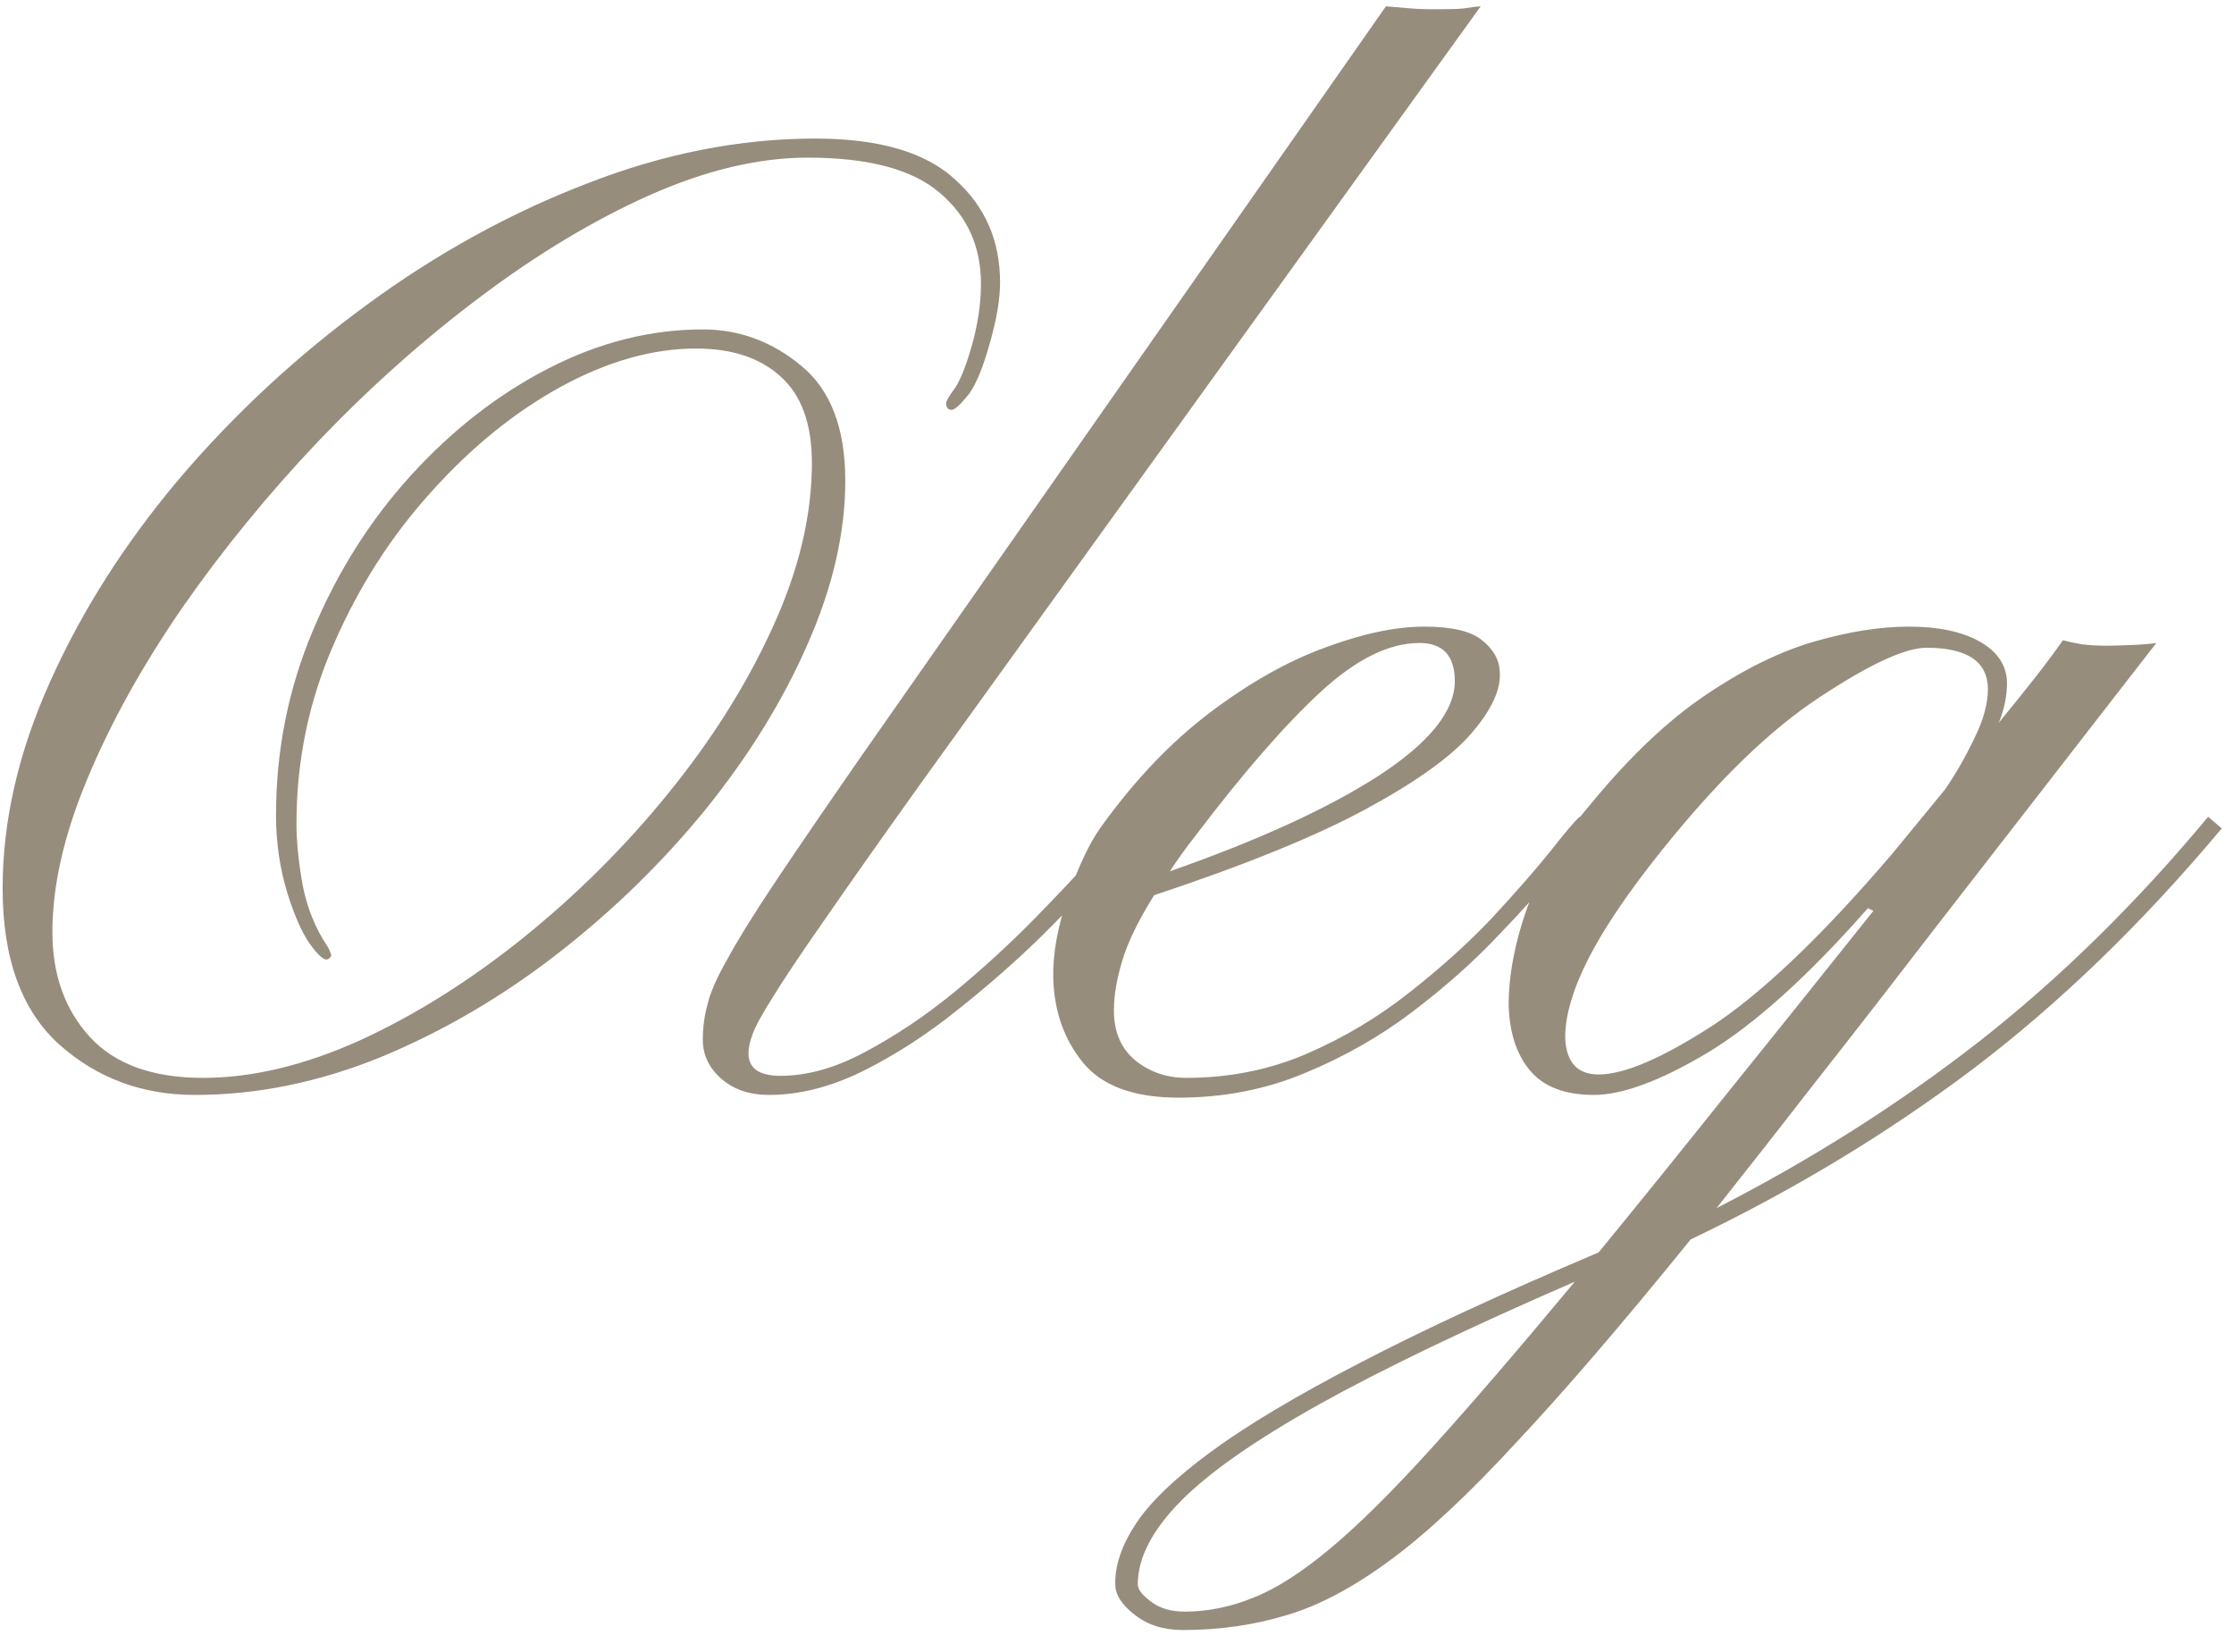 <?xml version="1.0" encoding="UTF-8"?> <svg xmlns="http://www.w3.org/2000/svg" width="96" height="71" viewBox="0 0 96 71" fill="none"><path d="M8.375 47.059C6.109 47.059 4.166 46.336 2.545 44.891C0.924 43.426 0.113 41.19 0.113 38.182C0.113 35.272 0.797 32.303 2.164 29.275C3.531 26.229 5.387 23.318 7.73 20.545C10.094 17.771 12.77 15.291 15.758 13.104C18.766 10.896 21.92 9.158 25.221 7.889C28.521 6.6 31.793 5.955 35.035 5.955C37.77 5.955 39.772 6.541 41.041 7.713C42.33 8.865 42.975 10.34 42.975 12.137C42.975 12.859 42.828 13.729 42.535 14.744C42.262 15.74 41.969 16.463 41.656 16.912C41.285 17.381 41.031 17.615 40.895 17.615C40.738 17.615 40.66 17.518 40.66 17.322C40.66 17.244 40.758 17.068 40.953 16.795C41.207 16.482 41.471 15.857 41.744 14.92C42.018 13.963 42.154 13.055 42.154 12.195C42.154 10.594 41.568 9.295 40.397 8.299C39.225 7.283 37.33 6.775 34.713 6.775C32.603 6.775 30.338 7.312 27.916 8.387C25.514 9.461 23.092 10.916 20.65 12.752C18.229 14.568 15.914 16.629 13.707 18.934C11.52 21.238 9.557 23.641 7.818 26.141C6.1 28.641 4.742 31.092 3.746 33.494C2.75 35.877 2.252 38.065 2.252 40.057C2.252 41.893 2.789 43.397 3.863 44.568C4.938 45.74 6.559 46.326 8.727 46.326C10.836 46.326 13.082 45.789 15.465 44.715C17.848 43.621 20.182 42.156 22.467 40.32C24.771 38.465 26.852 36.395 28.707 34.109C30.582 31.805 32.076 29.432 33.19 26.99C34.322 24.529 34.889 22.166 34.889 19.9C34.889 18.221 34.44 16.98 33.541 16.18C32.662 15.379 31.451 14.979 29.908 14.979C28.053 14.979 26.119 15.525 24.107 16.619C22.115 17.713 20.26 19.217 18.541 21.131C16.822 23.025 15.426 25.203 14.352 27.664C13.277 30.105 12.74 32.684 12.74 35.398C12.74 36.16 12.828 37.039 13.004 38.035C13.199 39.031 13.56 39.92 14.088 40.701C14.127 40.76 14.166 40.848 14.205 40.965C14.264 41.062 14.225 41.15 14.088 41.228C13.951 41.287 13.727 41.111 13.414 40.701C13.043 40.232 12.691 39.471 12.359 38.416C12.027 37.342 11.861 36.219 11.861 35.047C11.861 32.254 12.389 29.607 13.443 27.107C14.498 24.588 15.904 22.361 17.662 20.428C19.439 18.475 21.412 16.941 23.58 15.828C25.748 14.715 27.955 14.158 30.201 14.158C31.764 14.158 33.17 14.676 34.42 15.711C35.69 16.746 36.324 18.396 36.324 20.662C36.324 22.889 35.787 25.223 34.713 27.664C33.658 30.086 32.203 32.449 30.348 34.754C28.492 37.039 26.373 39.109 23.99 40.965C21.607 42.82 19.078 44.305 16.402 45.418C13.727 46.512 11.051 47.059 8.375 47.059ZM33.043 47.059C32.223 47.059 31.549 46.834 31.021 46.385C30.475 45.916 30.201 45.35 30.201 44.685C30.201 44.158 30.27 43.65 30.406 43.162C30.523 42.654 30.807 42.01 31.256 41.228C31.686 40.428 32.35 39.353 33.248 38.006C34.147 36.658 35.367 34.871 36.91 32.645L59.557 0.271C59.83 0.291 60.172 0.32 60.582 0.359C61.012 0.398 61.617 0.408 62.398 0.389C62.555 0.389 62.73 0.379 62.926 0.359C63.141 0.32 63.375 0.291 63.629 0.271L39.547 33.699C37.789 36.16 36.412 38.113 35.416 39.559C34.42 40.984 33.688 42.078 33.219 42.84C32.75 43.582 32.457 44.119 32.34 44.451C32.223 44.764 32.164 45.037 32.164 45.272C32.164 45.916 32.623 46.238 33.541 46.238C34.693 46.238 35.904 45.897 37.174 45.213C38.463 44.529 39.732 43.68 40.982 42.664C42.232 41.629 43.385 40.574 44.44 39.5C45.494 38.426 46.383 37.478 47.105 36.658C47.848 35.838 48.336 35.32 48.57 35.105L49.156 35.603C48.902 35.857 48.395 36.404 47.633 37.244C46.871 38.084 45.934 39.06 44.82 40.174C43.707 41.268 42.486 42.342 41.158 43.397C39.85 44.451 38.492 45.33 37.086 46.033C35.699 46.717 34.352 47.059 33.043 47.059ZM50.65 47.176C48.736 47.176 47.369 46.678 46.549 45.682C45.728 44.685 45.299 43.465 45.26 42.02C45.24 40.965 45.455 39.793 45.904 38.504C46.353 37.215 46.822 36.228 47.31 35.545C48.756 33.533 50.318 31.893 51.998 30.623C53.678 29.354 55.318 28.426 56.92 27.84C58.541 27.234 59.967 26.932 61.197 26.932C62.389 26.932 63.219 27.127 63.688 27.518C64.176 27.908 64.43 28.357 64.449 28.865C64.508 29.627 64.098 30.516 63.219 31.531C62.359 32.527 60.846 33.611 58.678 34.783C56.51 35.955 53.482 37.185 49.596 38.475C48.912 39.568 48.453 40.516 48.219 41.316C47.984 42.098 47.867 42.801 47.867 43.426C47.867 44.344 48.17 45.057 48.775 45.565C49.4 46.072 50.133 46.326 50.973 46.326C52.809 46.326 54.527 45.984 56.129 45.301C57.75 44.598 59.225 43.719 60.553 42.664C61.9 41.609 63.082 40.545 64.098 39.471C65.113 38.377 65.943 37.43 66.588 36.629C67.232 35.809 67.662 35.301 67.877 35.105L68.492 35.603C68.199 35.857 67.701 36.414 66.998 37.273C66.314 38.133 65.436 39.119 64.361 40.232C63.307 41.346 62.086 42.43 60.699 43.484C59.312 44.539 57.77 45.418 56.07 46.121C54.391 46.824 52.584 47.176 50.65 47.176ZM50.27 37.449C54.059 36.121 57.047 34.754 59.234 33.348C61.422 31.922 62.516 30.564 62.516 29.275C62.516 28.182 62.008 27.635 60.992 27.635C59.684 27.635 58.268 28.338 56.744 29.744C55.221 31.15 53.443 33.191 51.412 35.867C50.982 36.414 50.602 36.941 50.27 37.449ZM50.826 70.057C50.006 70.057 49.322 69.842 48.775 69.412C48.209 68.982 47.926 68.543 47.926 68.094C47.906 67.273 48.209 66.394 48.834 65.457C49.44 64.539 50.514 63.514 52.057 62.381C53.6 61.248 55.728 59.978 58.443 58.572C61.139 57.166 64.557 55.584 68.697 53.826C70.299 51.873 72.066 49.685 74 47.264C75.953 44.842 78.121 42.137 80.504 39.148L80.269 39.031C77.711 41.941 75.416 44.012 73.385 45.242C71.353 46.453 69.723 47.059 68.492 47.059C67.262 47.059 66.353 46.717 65.768 46.033C65.182 45.35 64.869 44.412 64.83 43.221C64.83 41.912 65.094 40.516 65.621 39.031C66.168 37.547 67.066 36.072 68.316 34.607C69.996 32.557 71.647 30.984 73.268 29.891C74.908 28.777 76.471 28.006 77.955 27.576C79.439 27.146 80.797 26.932 82.027 26.932C83.297 26.932 84.312 27.146 85.074 27.576C85.836 28.006 86.227 28.592 86.246 29.334C86.246 29.9 86.129 30.477 85.894 31.062C86.5 30.32 87.018 29.676 87.447 29.129C87.877 28.582 88.277 28.045 88.648 27.518C88.863 27.576 89.137 27.635 89.469 27.693C89.82 27.732 90.162 27.752 90.494 27.752C90.748 27.752 91.109 27.742 91.578 27.723C92.047 27.703 92.408 27.674 92.662 27.635L83.228 39.793C81.412 42.156 79.713 44.344 78.131 46.355C76.568 48.367 75.113 50.223 73.766 51.922C77.848 49.832 81.617 47.44 85.074 44.744C88.531 42.029 91.803 38.816 94.889 35.105L95.475 35.603C92.057 39.685 88.492 43.133 84.781 45.945C81.07 48.738 77.027 51.18 72.652 53.27C69.742 56.863 67.252 59.764 65.182 61.971C63.131 64.197 61.324 65.887 59.762 67.039C58.18 68.211 56.695 69.002 55.309 69.412C53.902 69.842 52.408 70.057 50.826 70.057ZM68.697 46.18C69.791 46.18 71.412 45.486 73.561 44.1C75.709 42.693 78.287 40.232 81.295 36.717L83.58 33.934C84.049 33.25 84.469 32.518 84.84 31.736C85.231 30.955 85.426 30.242 85.426 29.598C85.406 28.426 84.527 27.84 82.789 27.84C81.871 27.84 80.348 28.543 78.219 29.949C76.09 31.336 73.814 33.543 71.393 36.57C69.967 38.348 68.912 39.91 68.228 41.258C67.564 42.586 67.242 43.719 67.262 44.656C67.32 45.672 67.799 46.18 68.697 46.18ZM50.914 69.266C51.91 69.266 52.906 69.061 53.902 68.65C54.879 68.26 55.982 67.547 57.213 66.512C58.424 65.496 59.869 64.061 61.549 62.205C63.228 60.35 65.269 57.977 67.672 55.086C63.082 57.078 59.42 58.836 56.685 60.359C53.932 61.902 51.949 63.289 50.738 64.519C49.508 65.769 48.893 66.961 48.893 68.094C48.893 68.309 49.078 68.553 49.449 68.826C49.82 69.119 50.309 69.266 50.914 69.266Z" fill="#978D7C"></path></svg> 
